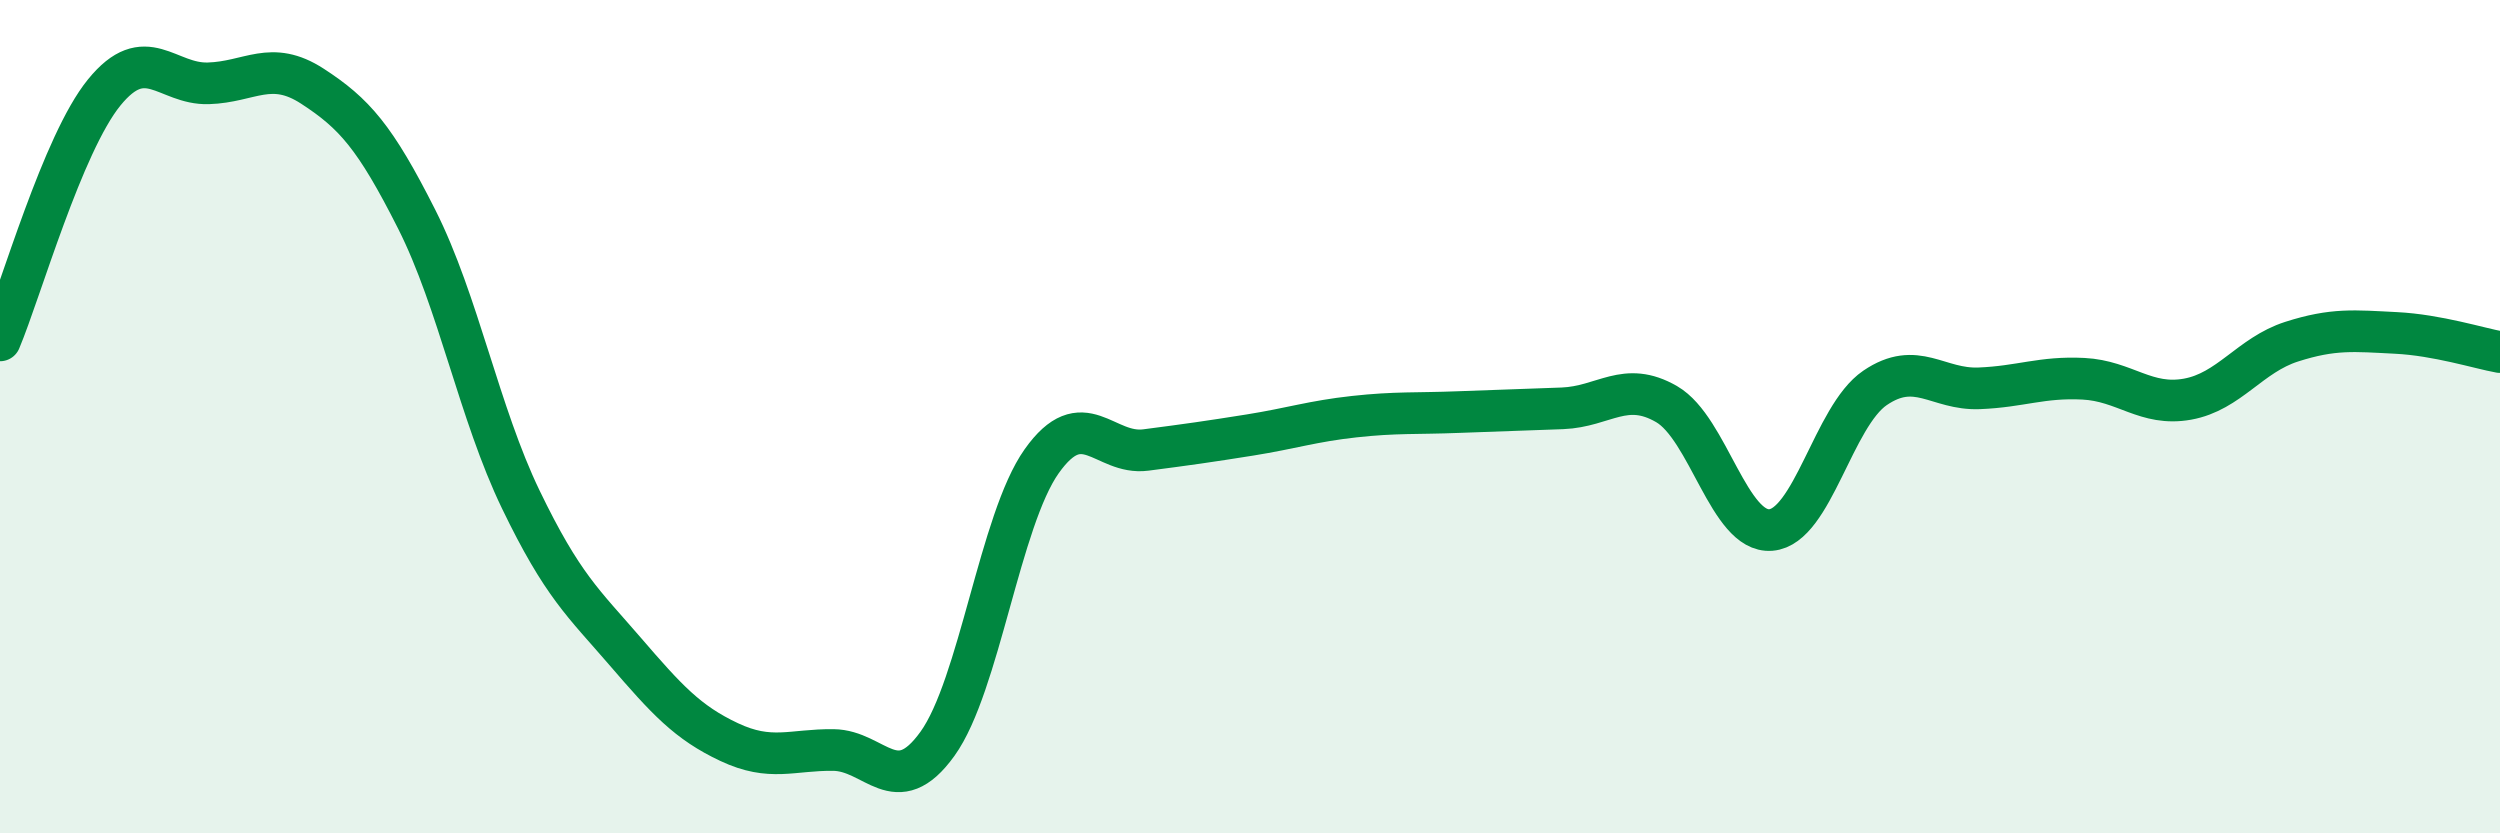 
    <svg width="60" height="20" viewBox="0 0 60 20" xmlns="http://www.w3.org/2000/svg">
      <path
        d="M 0,8.17 C 0.5,6.98 1.5,3.45 2.5,2.22 C 3.5,0.99 4,2.03 5,2 C 6,1.97 6.5,1.42 7.5,2.07 C 8.5,2.72 9,3.28 10,5.26 C 11,7.24 11.5,9.92 12.5,11.99 C 13.5,14.06 14,14.47 15,15.63 C 16,16.79 16.5,17.34 17.5,17.81 C 18.5,18.28 19,17.99 20,18 C 21,18.01 21.5,19.24 22.5,17.85 C 23.5,16.46 24,12.48 25,11.07 C 26,9.66 26.5,10.93 27.5,10.8 C 28.5,10.67 29,10.6 30,10.44 C 31,10.28 31.5,10.11 32.5,10 C 33.5,9.89 34,9.93 35,9.89 C 36,9.85 36.5,9.84 37.5,9.8 C 38.5,9.76 39,9.12 40,9.7 C 41,10.28 41.5,12.8 42.5,12.72 C 43.5,12.64 44,9.99 45,9.31 C 46,8.63 46.5,9.36 47.5,9.32 C 48.5,9.28 49,9.04 50,9.09 C 51,9.14 51.5,9.76 52.5,9.58 C 53.5,9.4 54,8.52 55,8.2 C 56,7.88 56.5,7.94 57.5,7.99 C 58.5,8.04 59.5,8.36 60,8.45L60 20L0 20Z"
        fill="#008740"
        opacity="0.1"
        stroke-linecap="round"
        stroke-linejoin="round"
      />
      <path
        d="M 0,8.17 C 0.5,6.98 1.5,3.45 2.5,2.22 C 3.5,0.99 4,2.03 5,2 C 6,1.97 6.5,1.42 7.5,2.07 C 8.5,2.72 9,3.28 10,5.26 C 11,7.24 11.5,9.92 12.5,11.99 C 13.5,14.06 14,14.47 15,15.63 C 16,16.79 16.5,17.34 17.5,17.81 C 18.5,18.28 19,17.99 20,18 C 21,18.01 21.5,19.24 22.5,17.85 C 23.5,16.46 24,12.48 25,11.07 C 26,9.66 26.5,10.93 27.5,10.8 C 28.5,10.67 29,10.6 30,10.44 C 31,10.28 31.5,10.11 32.5,10 C 33.5,9.89 34,9.93 35,9.89 C 36,9.85 36.5,9.84 37.5,9.8 C 38.5,9.76 39,9.12 40,9.7 C 41,10.28 41.5,12.8 42.5,12.72 C 43.5,12.64 44,9.99 45,9.31 C 46,8.63 46.5,9.36 47.5,9.32 C 48.5,9.28 49,9.04 50,9.09 C 51,9.14 51.5,9.76 52.5,9.58 C 53.5,9.4 54,8.52 55,8.2 C 56,7.88 56.5,7.94 57.5,7.99 C 58.5,8.04 59.5,8.36 60,8.45"
        stroke="#008740"
        stroke-width="1"
        fill="none"
        stroke-linecap="round"
        stroke-linejoin="round"
      />
    </svg>
  